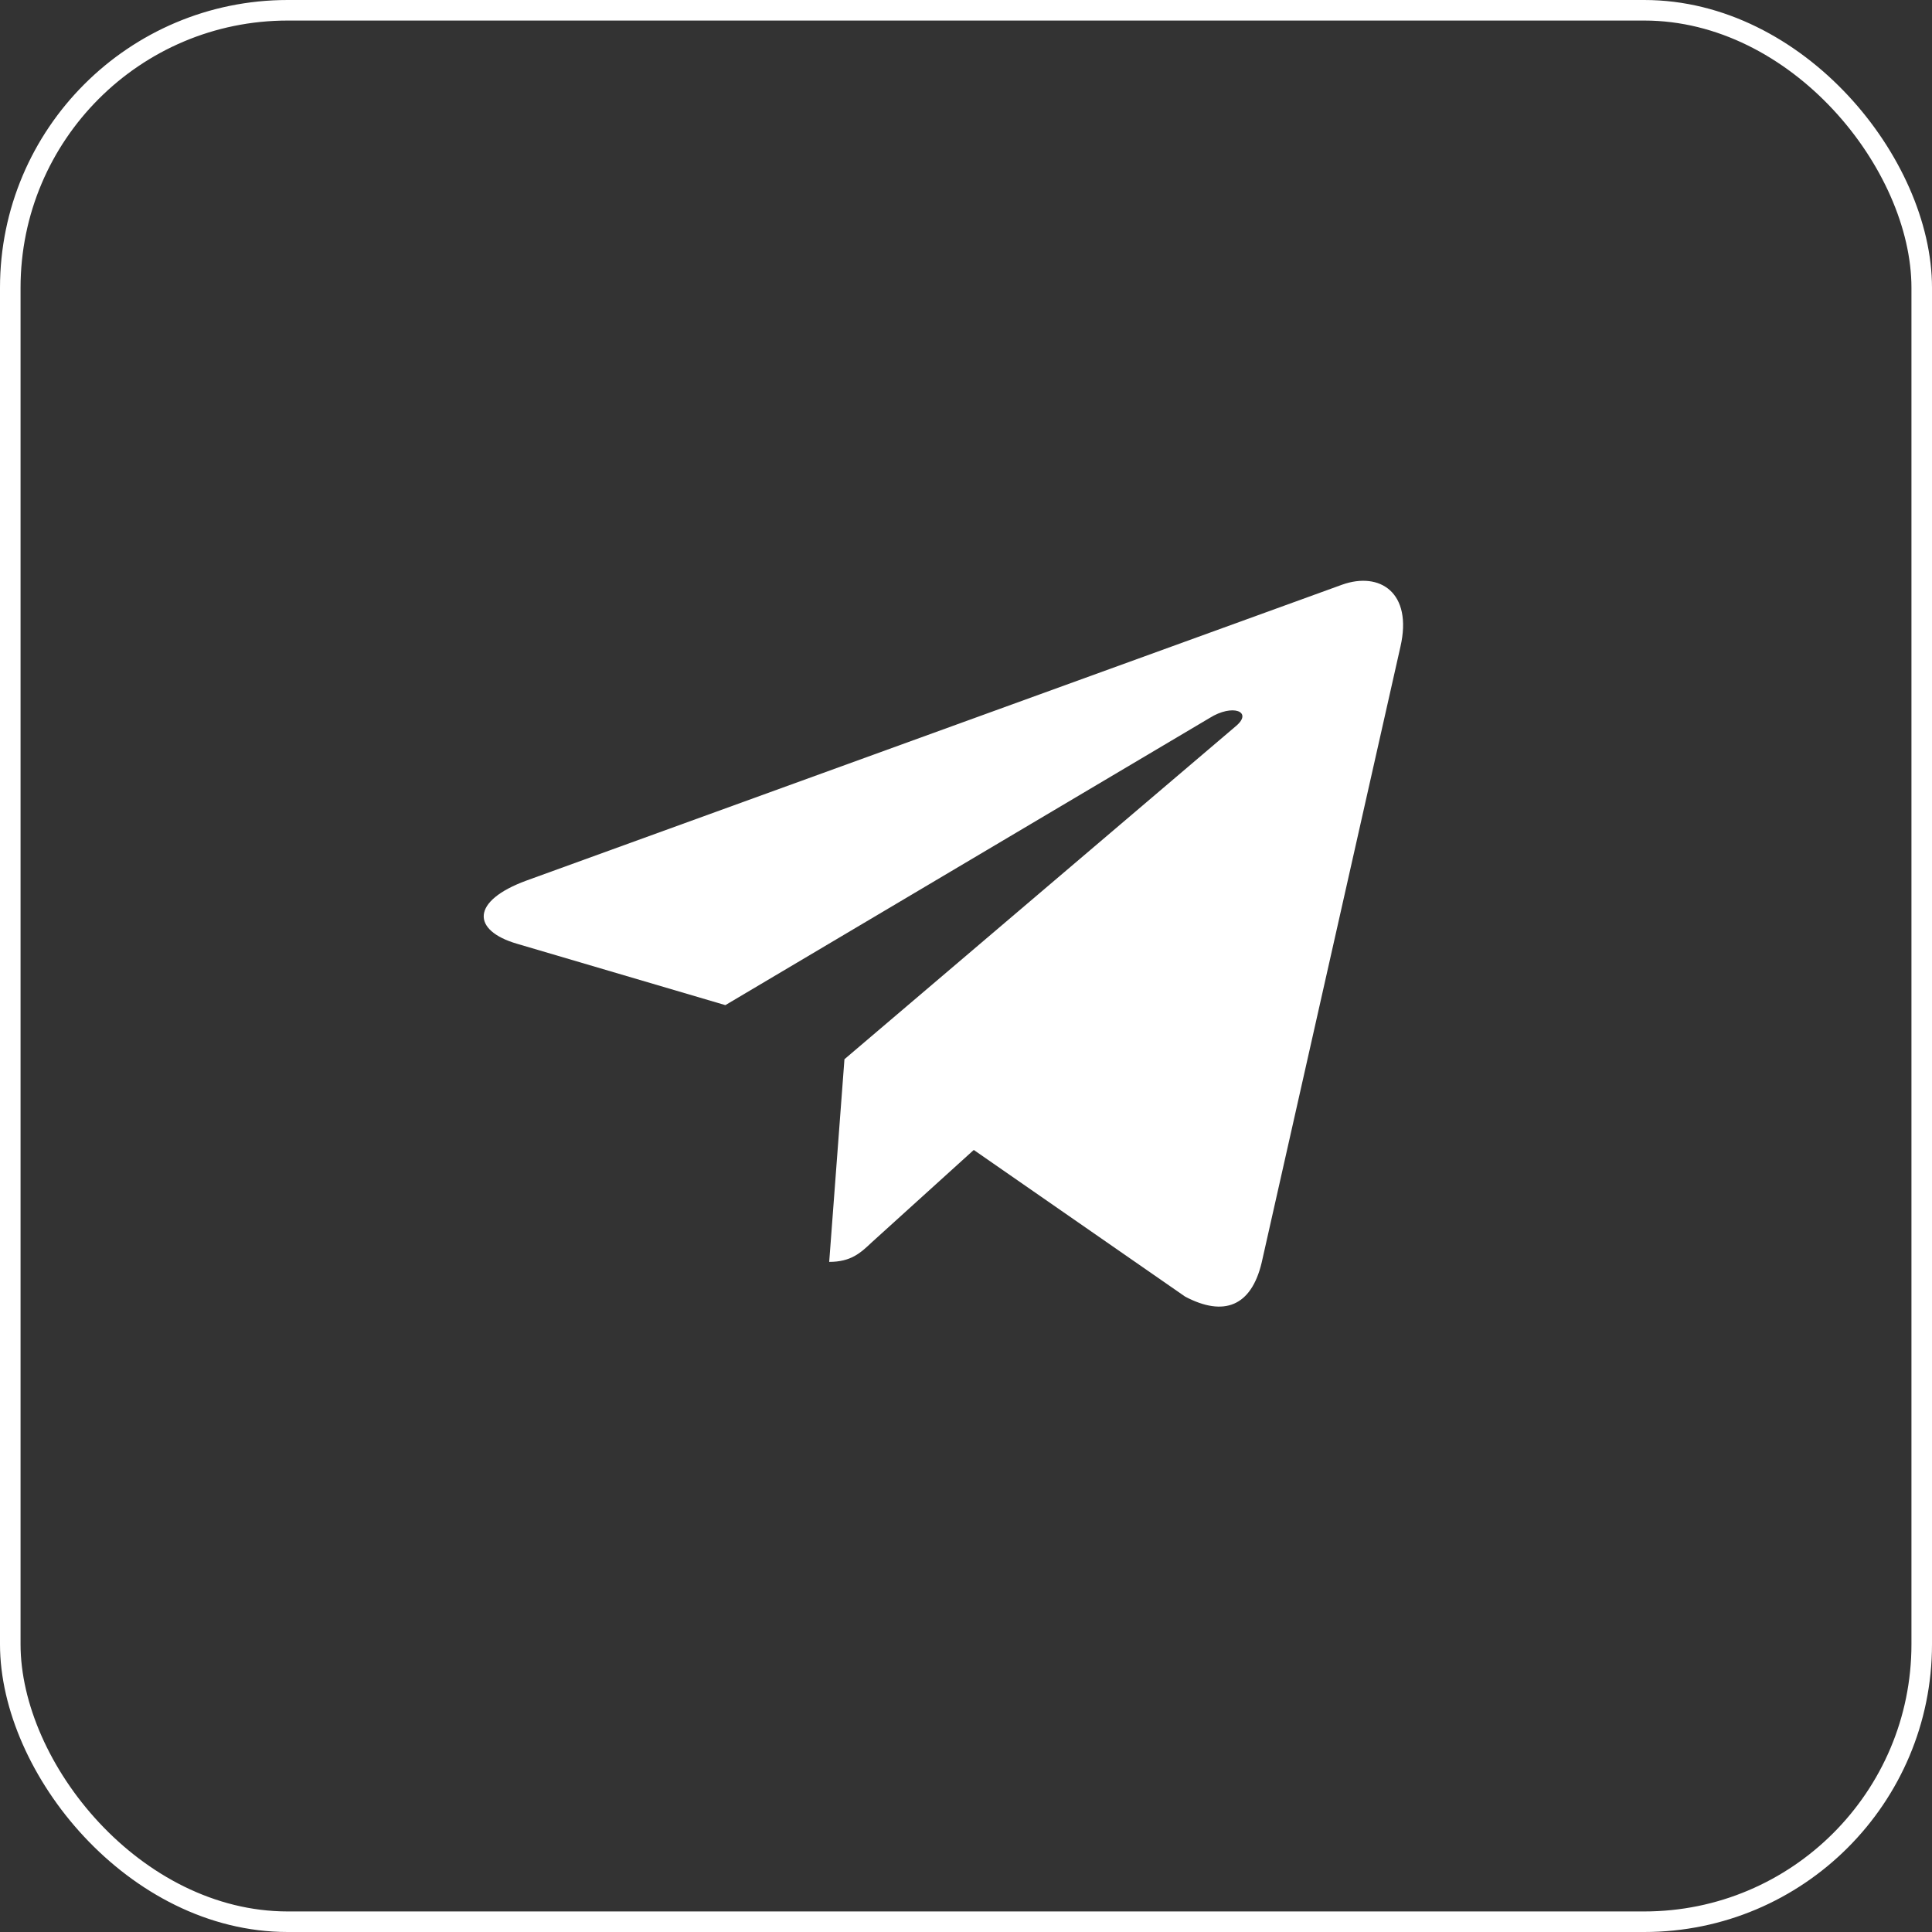 <?xml version="1.0" encoding="UTF-8"?> <svg xmlns="http://www.w3.org/2000/svg" width="47" height="47" viewBox="0 0 47 47" fill="none"><rect x="0" y="0" width="47" height="47" fill="#333333" stroke="none"/><g clip-path="url(#clip0_588_5)"><rect x="0.25" y="0.25" width="46.5" height="46.5" rx="6.75" stroke="white" stroke-width="0.5"></rect><path d="M20.543 25.768L20.172 30.698C20.7 30.698 20.932 30.483 21.207 30.223L23.689 27.975L28.831 31.543C29.774 32.04 30.438 31.779 30.692 30.719L34.069 15.731C34.37 14.414 33.566 13.897 32.649 14.224L12.806 21.422C11.451 21.919 11.473 22.635 12.574 22.958L17.646 24.452L29.429 17.465C29.984 17.117 30.486 17.308 30.071 17.66L20.543 25.768Z" fill="white"></path></g><defs><clipPath id="clip0_588_5"><rect width="47" height="47" fill="white"></rect></clipPath></defs></svg> 